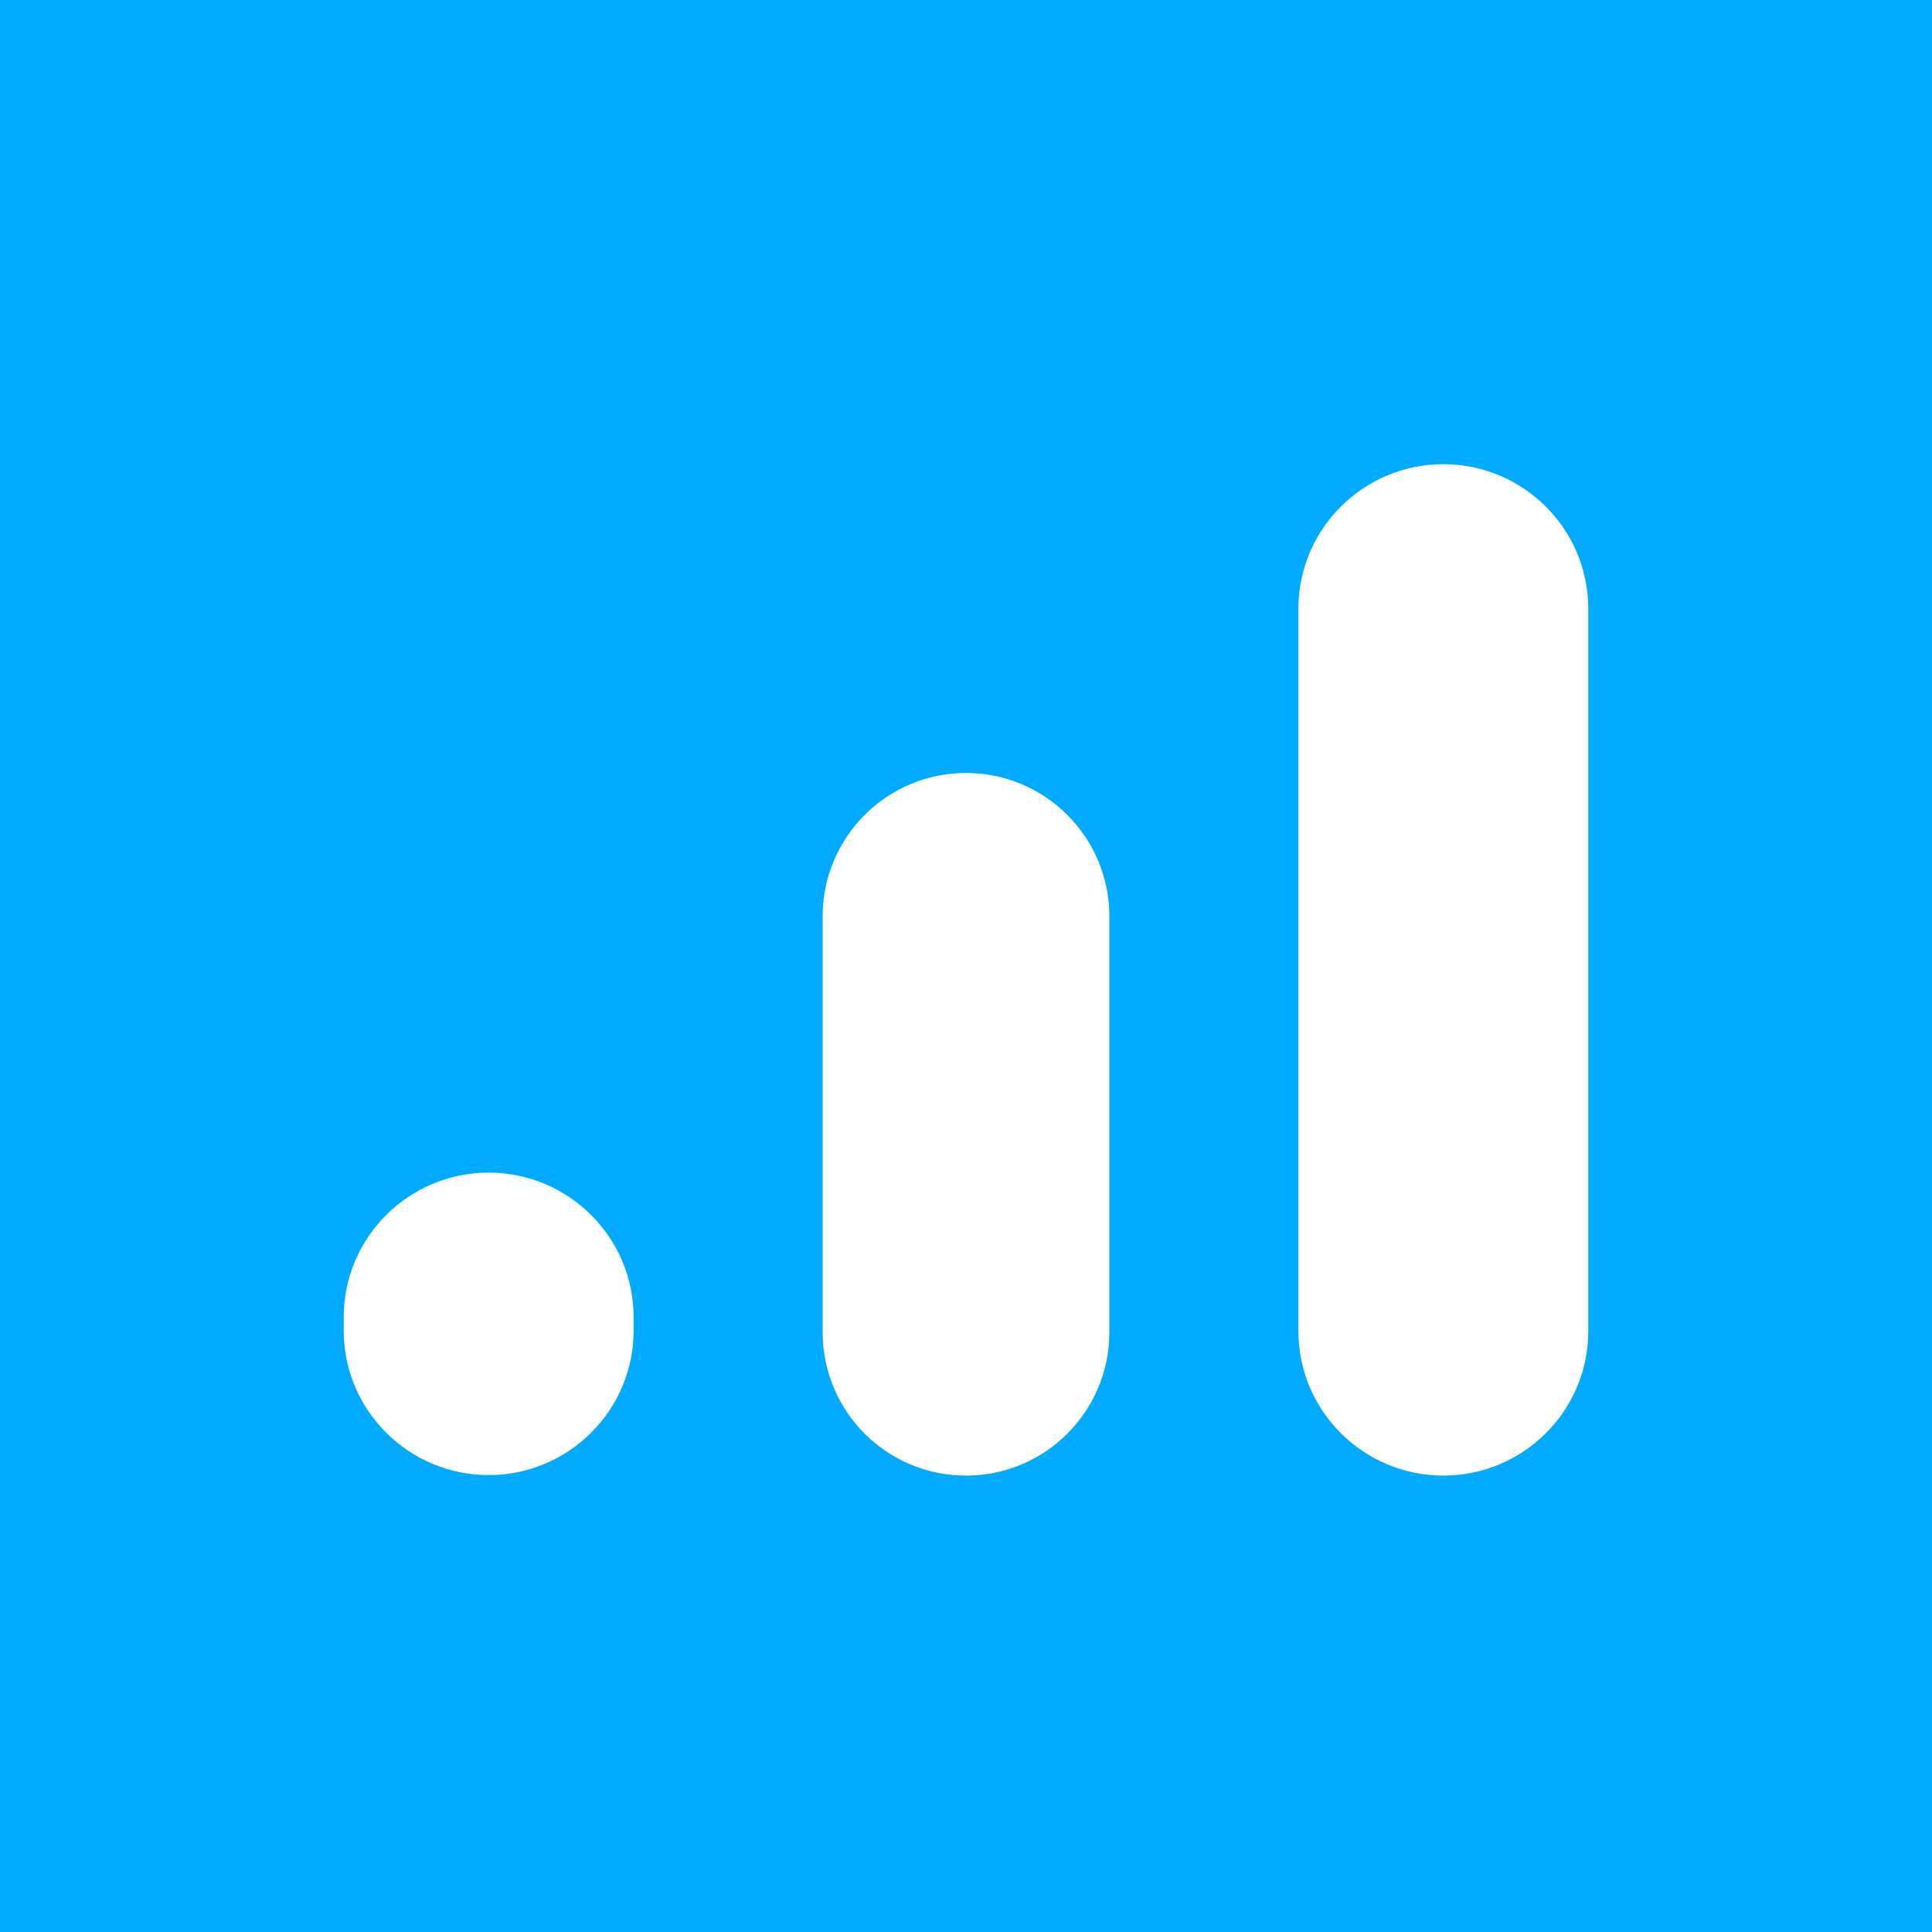 <svg width="489" height="489" viewBox="0 0 489 489" fill="none" xmlns="http://www.w3.org/2000/svg">
<rect width="489" height="489" fill="#BAB9B9"/>
<rect width="6568" height="6032" transform="translate(-651 -4155.51)" fill="white"/>
<rect width="489" height="489" fill="#00AAFF"/>
<path d="M208.215 231.93C208.215 211.889 224.46 195.643 244.5 195.643C264.54 195.643 280.785 211.889 280.785 231.93V337.201C280.785 357.241 264.54 373.487 244.5 373.487C224.46 373.487 208.215 357.241 208.215 337.201V231.93Z" fill="white"/>
<path d="M328.633 154.04C328.633 133.852 345.13 117.487 365.316 117.487C385.503 117.487 402 133.852 402 154.04V336.935C402 357.122 385.503 373.487 365.316 373.487C345.13 373.487 328.633 357.122 328.633 336.935V154.04Z" fill="white"/>
<path d="M87 333.346C87 313.159 103.497 296.794 123.684 296.794C143.87 296.794 160.367 313.159 160.367 333.346V336.802C160.367 356.989 143.87 373.355 123.684 373.355C103.497 373.355 87 356.989 87 336.802V333.346Z" fill="white"/>
</svg>

